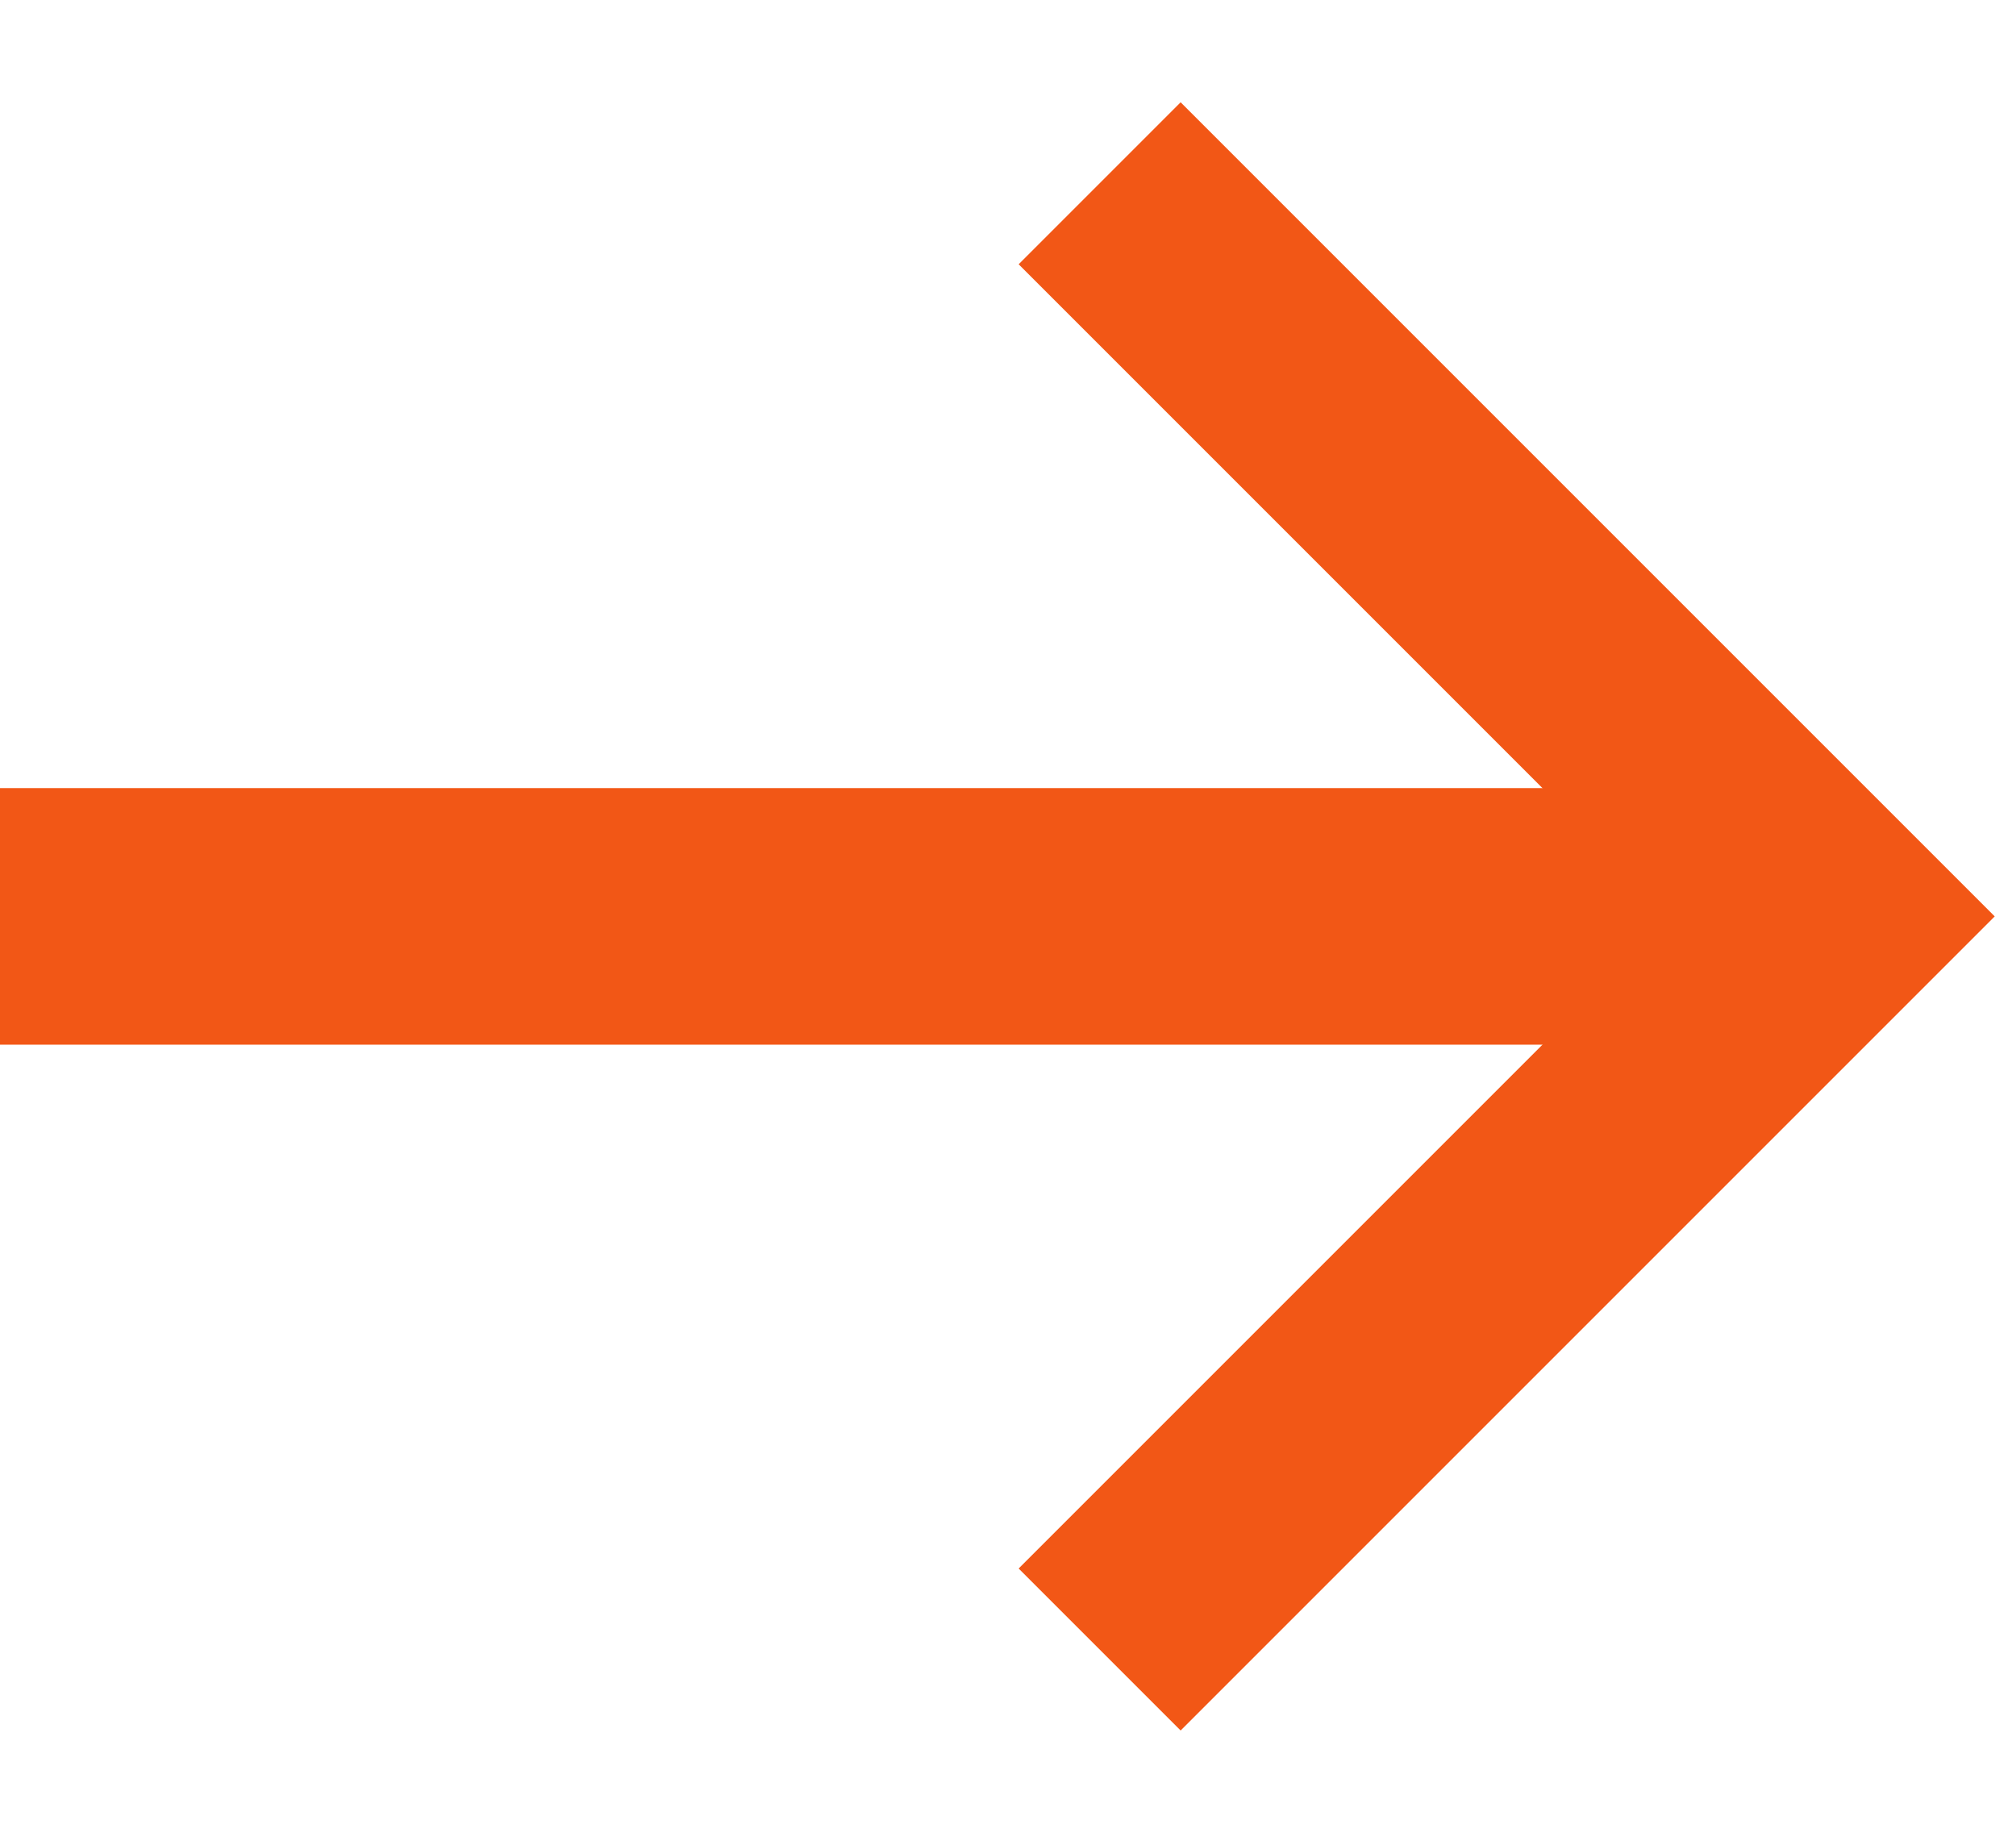 <svg width="22" height="20" viewBox="0 0 22 20" fill="none" xmlns="http://www.w3.org/2000/svg">
<g id="-&#62;">
<path id="Vector 11" d="M12 2L20 10L12 18" stroke="#F25716" stroke-width="2.5"/>
<path id="Vector 13" d="M0 10H20" stroke="#F25716" stroke-width="2.8"/>
</g>
</svg>
